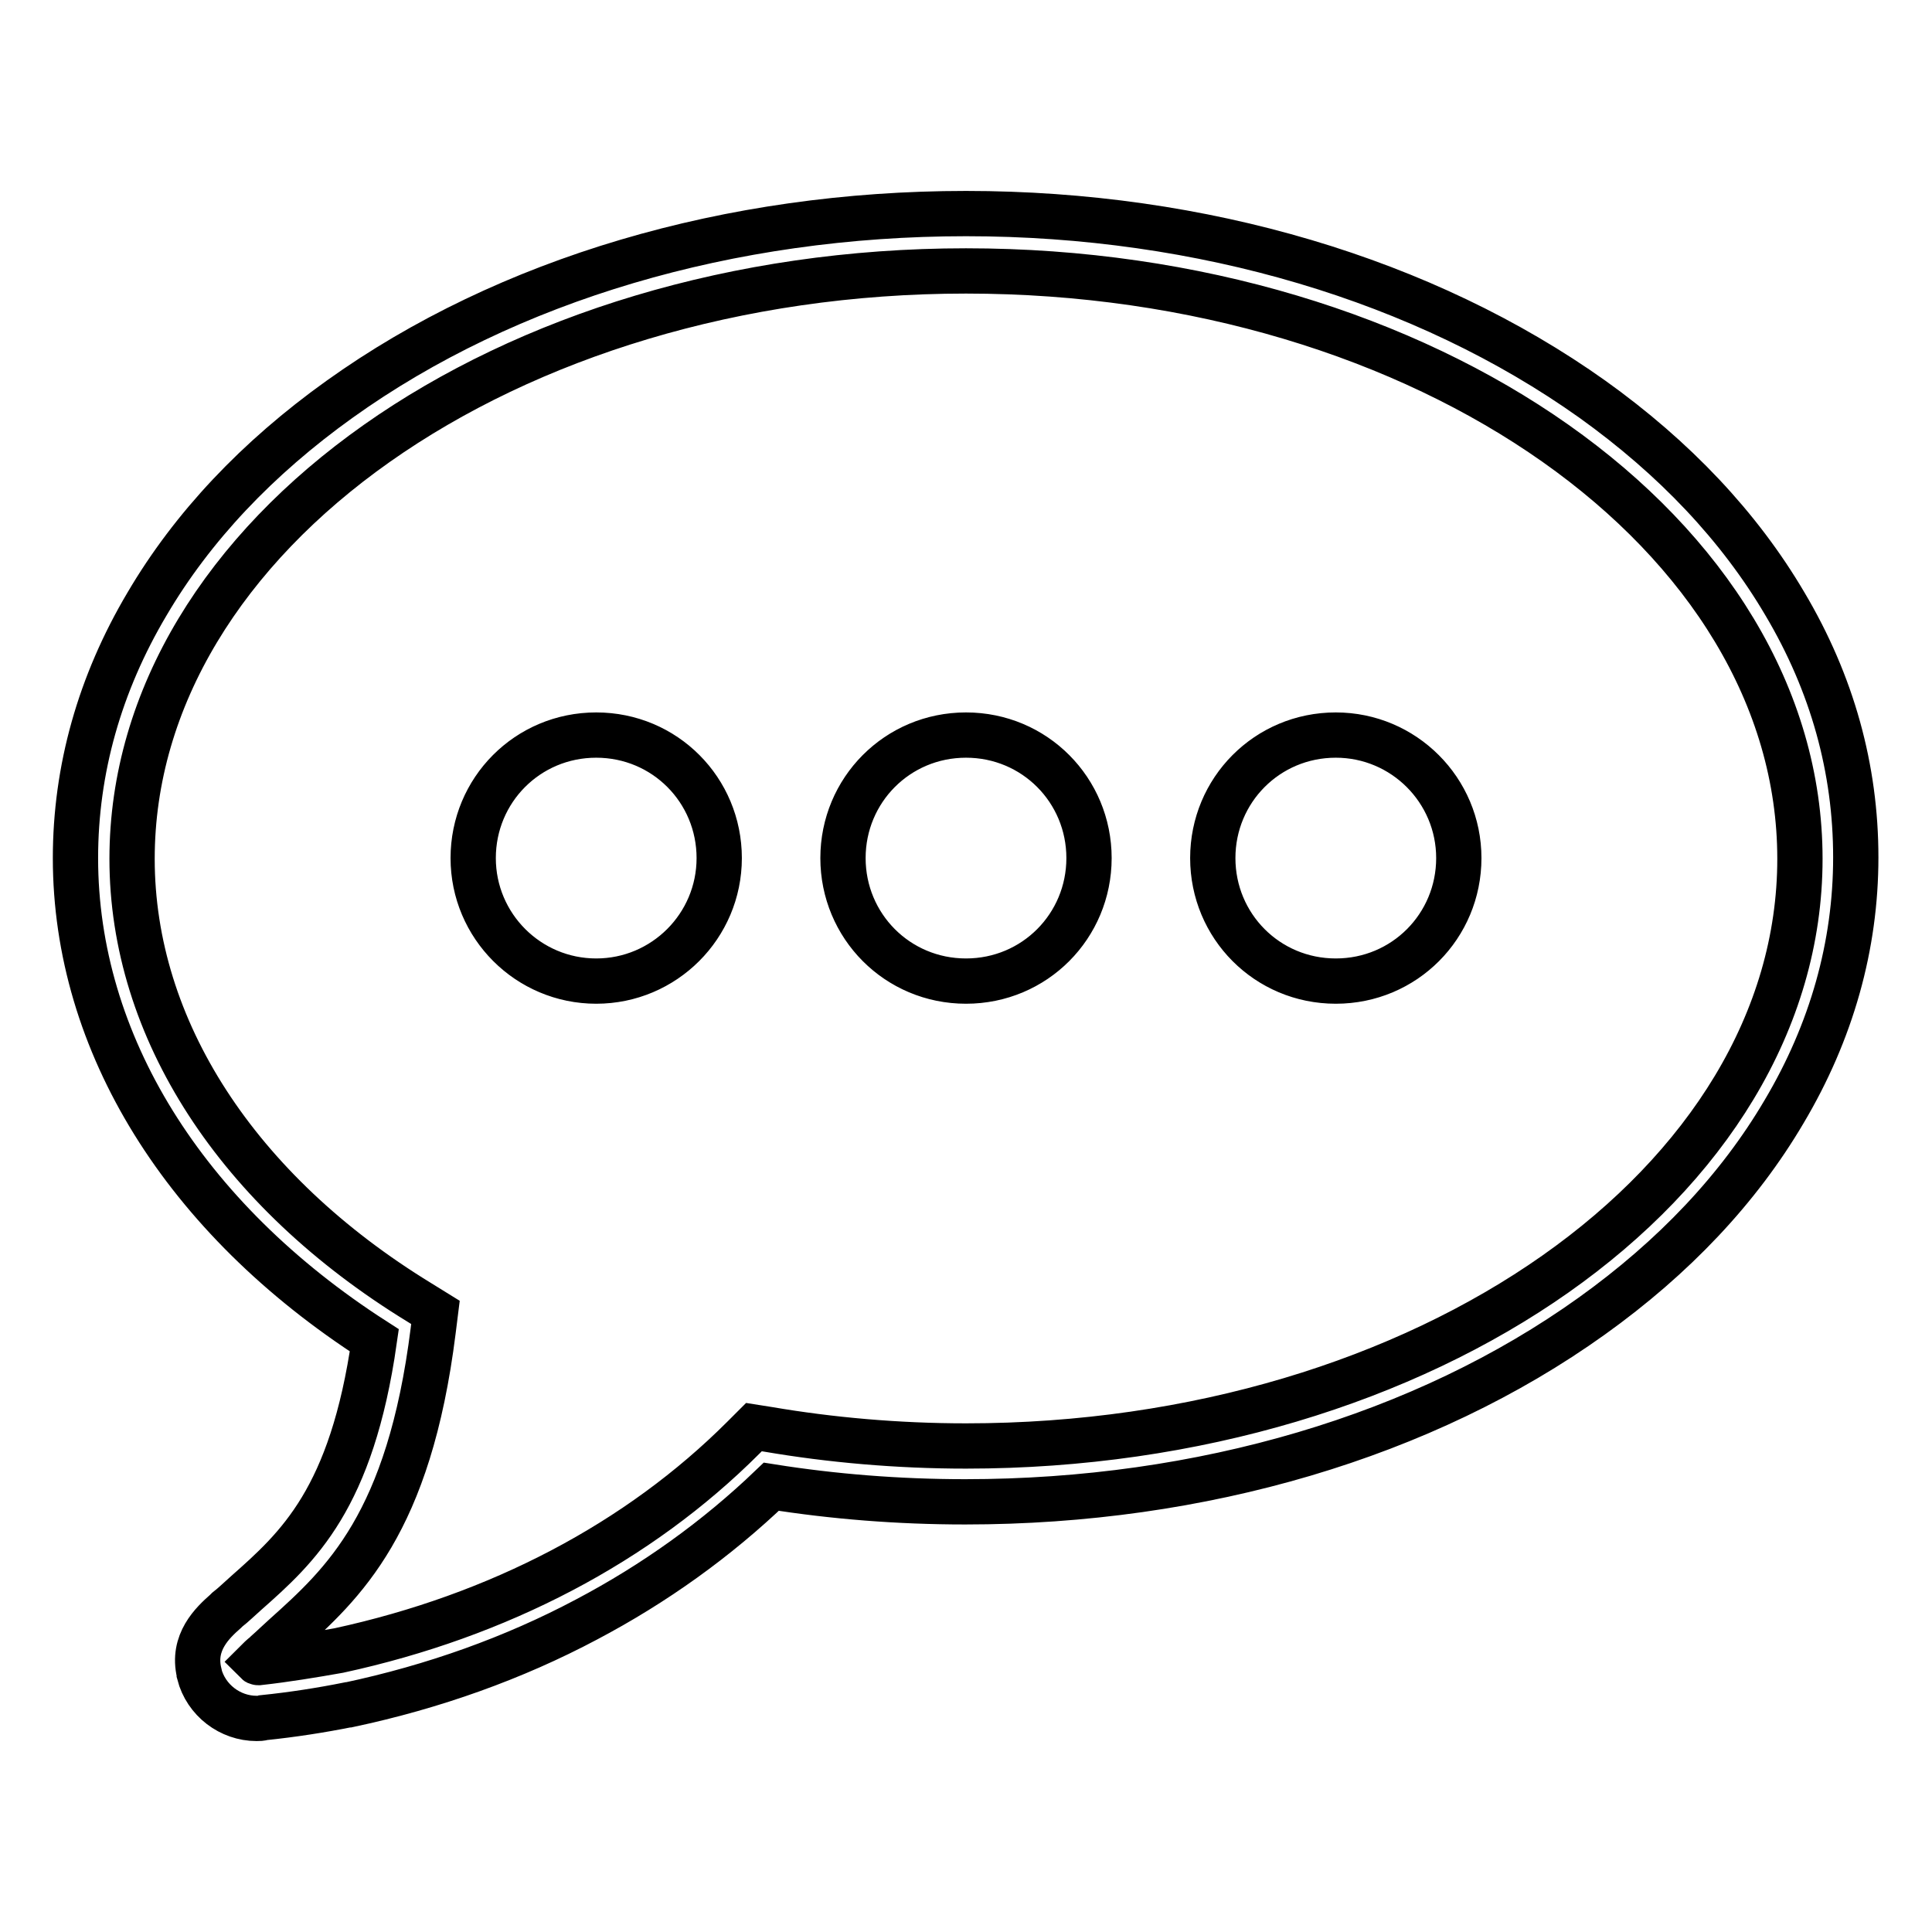 <?xml version="1.0" encoding="utf-8"?>
<!-- Svg Vector Icons : http://www.onlinewebfonts.com/icon -->
<!DOCTYPE svg PUBLIC "-//W3C//DTD SVG 1.1//EN" "http://www.w3.org/Graphics/SVG/1.1/DTD/svg11.dtd">
<svg version="1.1" xmlns="http://www.w3.org/2000/svg" xmlns:xlink="http://www.w3.org/1999/xlink" x="0px" y="0px" viewBox="0 0 256 256" enable-background="new 0 0 256 256" xml:space="preserve">
<g> <path stroke-width="6" fill-opacity="0" stroke="#000000"  d="M236.5,80c-6-10.2-14.6-19.3-25.5-27.1c-22.2-15.8-51.7-24.6-83-24.6c-31.3,0-60.8,8.7-83,24.6 C34.1,60.7,25.5,69.8,19.5,80c-6.3,10.6-9.5,22-9.5,33.7c0,24.5,14.4,47.7,39.6,63.9c-3,21-10.1,27.4-17,33.5 c-0.8,0.7-1.6,1.5-2.5,2.2l-0.2,0.2c-1.7,1.5-4.5,4.1-3.5,8.2l0,0.1c0.9,3.5,4.1,5.9,7.6,5.9c0.3,0,0.6,0,0.9-0.1 c3.9-0.4,7.7-1,11.2-1.7l0.1,0c11.3-2.4,21.9-6.2,31.5-11.3c9.1-4.8,17.3-10.7,24.5-17.6c8.2,1.3,16.8,2,25.7,2 c31.3,0,60.8-8.7,83-24.6c10.9-7.8,19.5-16.9,25.5-27.1c6.3-10.6,9.5-22,9.5-33.7S242.8,90.6,236.5,80z M128,191.6 c-9.1,0-18-0.8-26.2-2.2l-1.9-0.3l-1.4,1.4c-13.9,13.9-32.4,23.6-53.6,28.2c-3.4,0.6-7,1.2-10.6,1.6l-0.1,0c-0.1,0-0.1,0-0.2-0.1 c0.3-0.3,0.7-0.7,1.1-1l0.2-0.2c0.8-0.7,1.5-1.4,2.4-2.2c7.8-7,16.5-14.9,19.7-40.5l0.3-2.4l-2.1-1.3 c-24.2-14.8-38.1-36.3-38.1-58.8c0-42.9,49.6-77.9,110.5-77.9c60.9,0,110.5,34.9,110.5,77.9S188.9,191.6,128,191.6z M79,97.4 c-9.1,0-16.3,7.3-16.3,16.3S70,130,79,130s16.3-7.3,16.3-16.3S88.1,97.4,79,97.4z M128,97.4c-9.1,0-16.3,7.3-16.3,16.3 S118.9,130,128,130s16.3-7.3,16.3-16.3S137.1,97.4,128,97.4z M177,97.4c-9.1,0-16.3,7.3-16.3,16.3S167.9,130,177,130 c9.1,0,16.3-7.3,16.3-16.3S186,97.4,177,97.4z"/></g>
</svg>